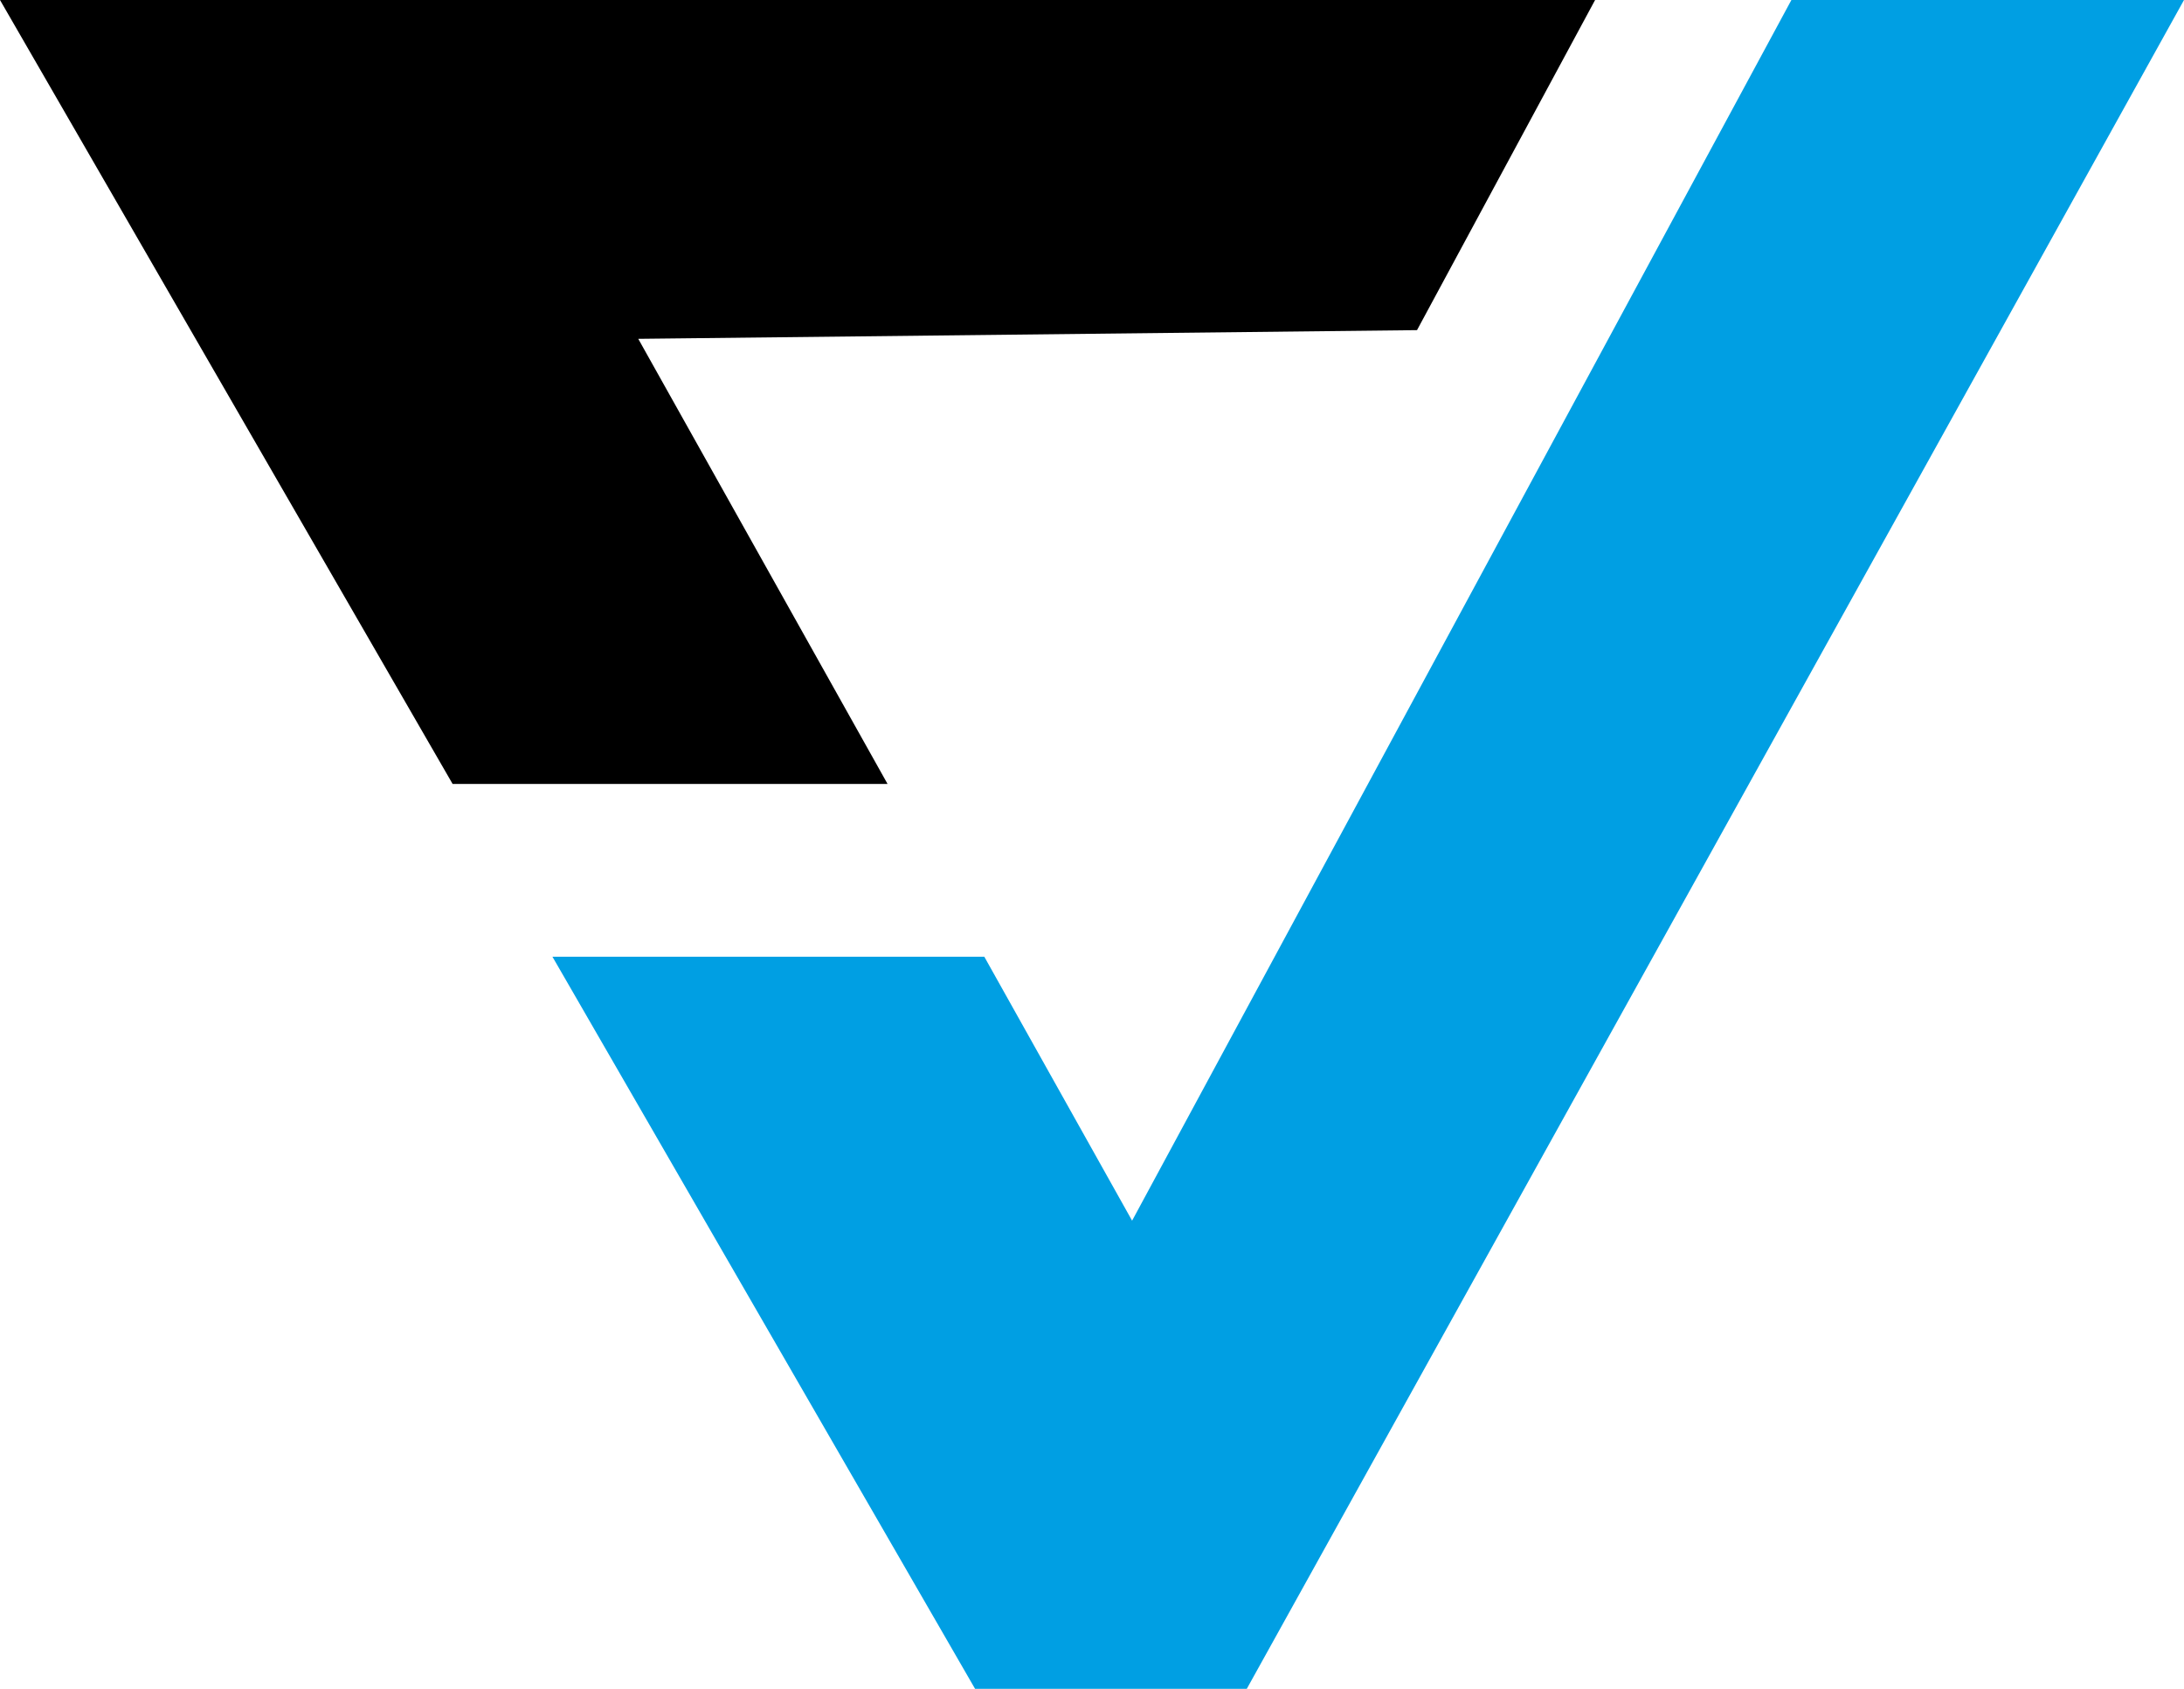 <?xml version="1.0" encoding="UTF-8"?><svg id="Laag_1" xmlns="http://www.w3.org/2000/svg" viewBox="0 0 77.88 60.21"><defs><style>.cls-1,.cls-2{stroke-width:0px;}.cls-2{fill:#009fe3;}</style></defs><polygon class="cls-1" points="31.65 27.95 22.76 12.08 50.53 11.77 56.88 0 15.99 0 8.99 0 0 0 16.14 27.95 31.65 27.95"/><polygon class="cls-2" points="63.88 0 40.37 43.52 35.1 34.11 19.7 34.11 34.77 60.21 44.46 60.21 77.88 0 63.88 0"/></svg>